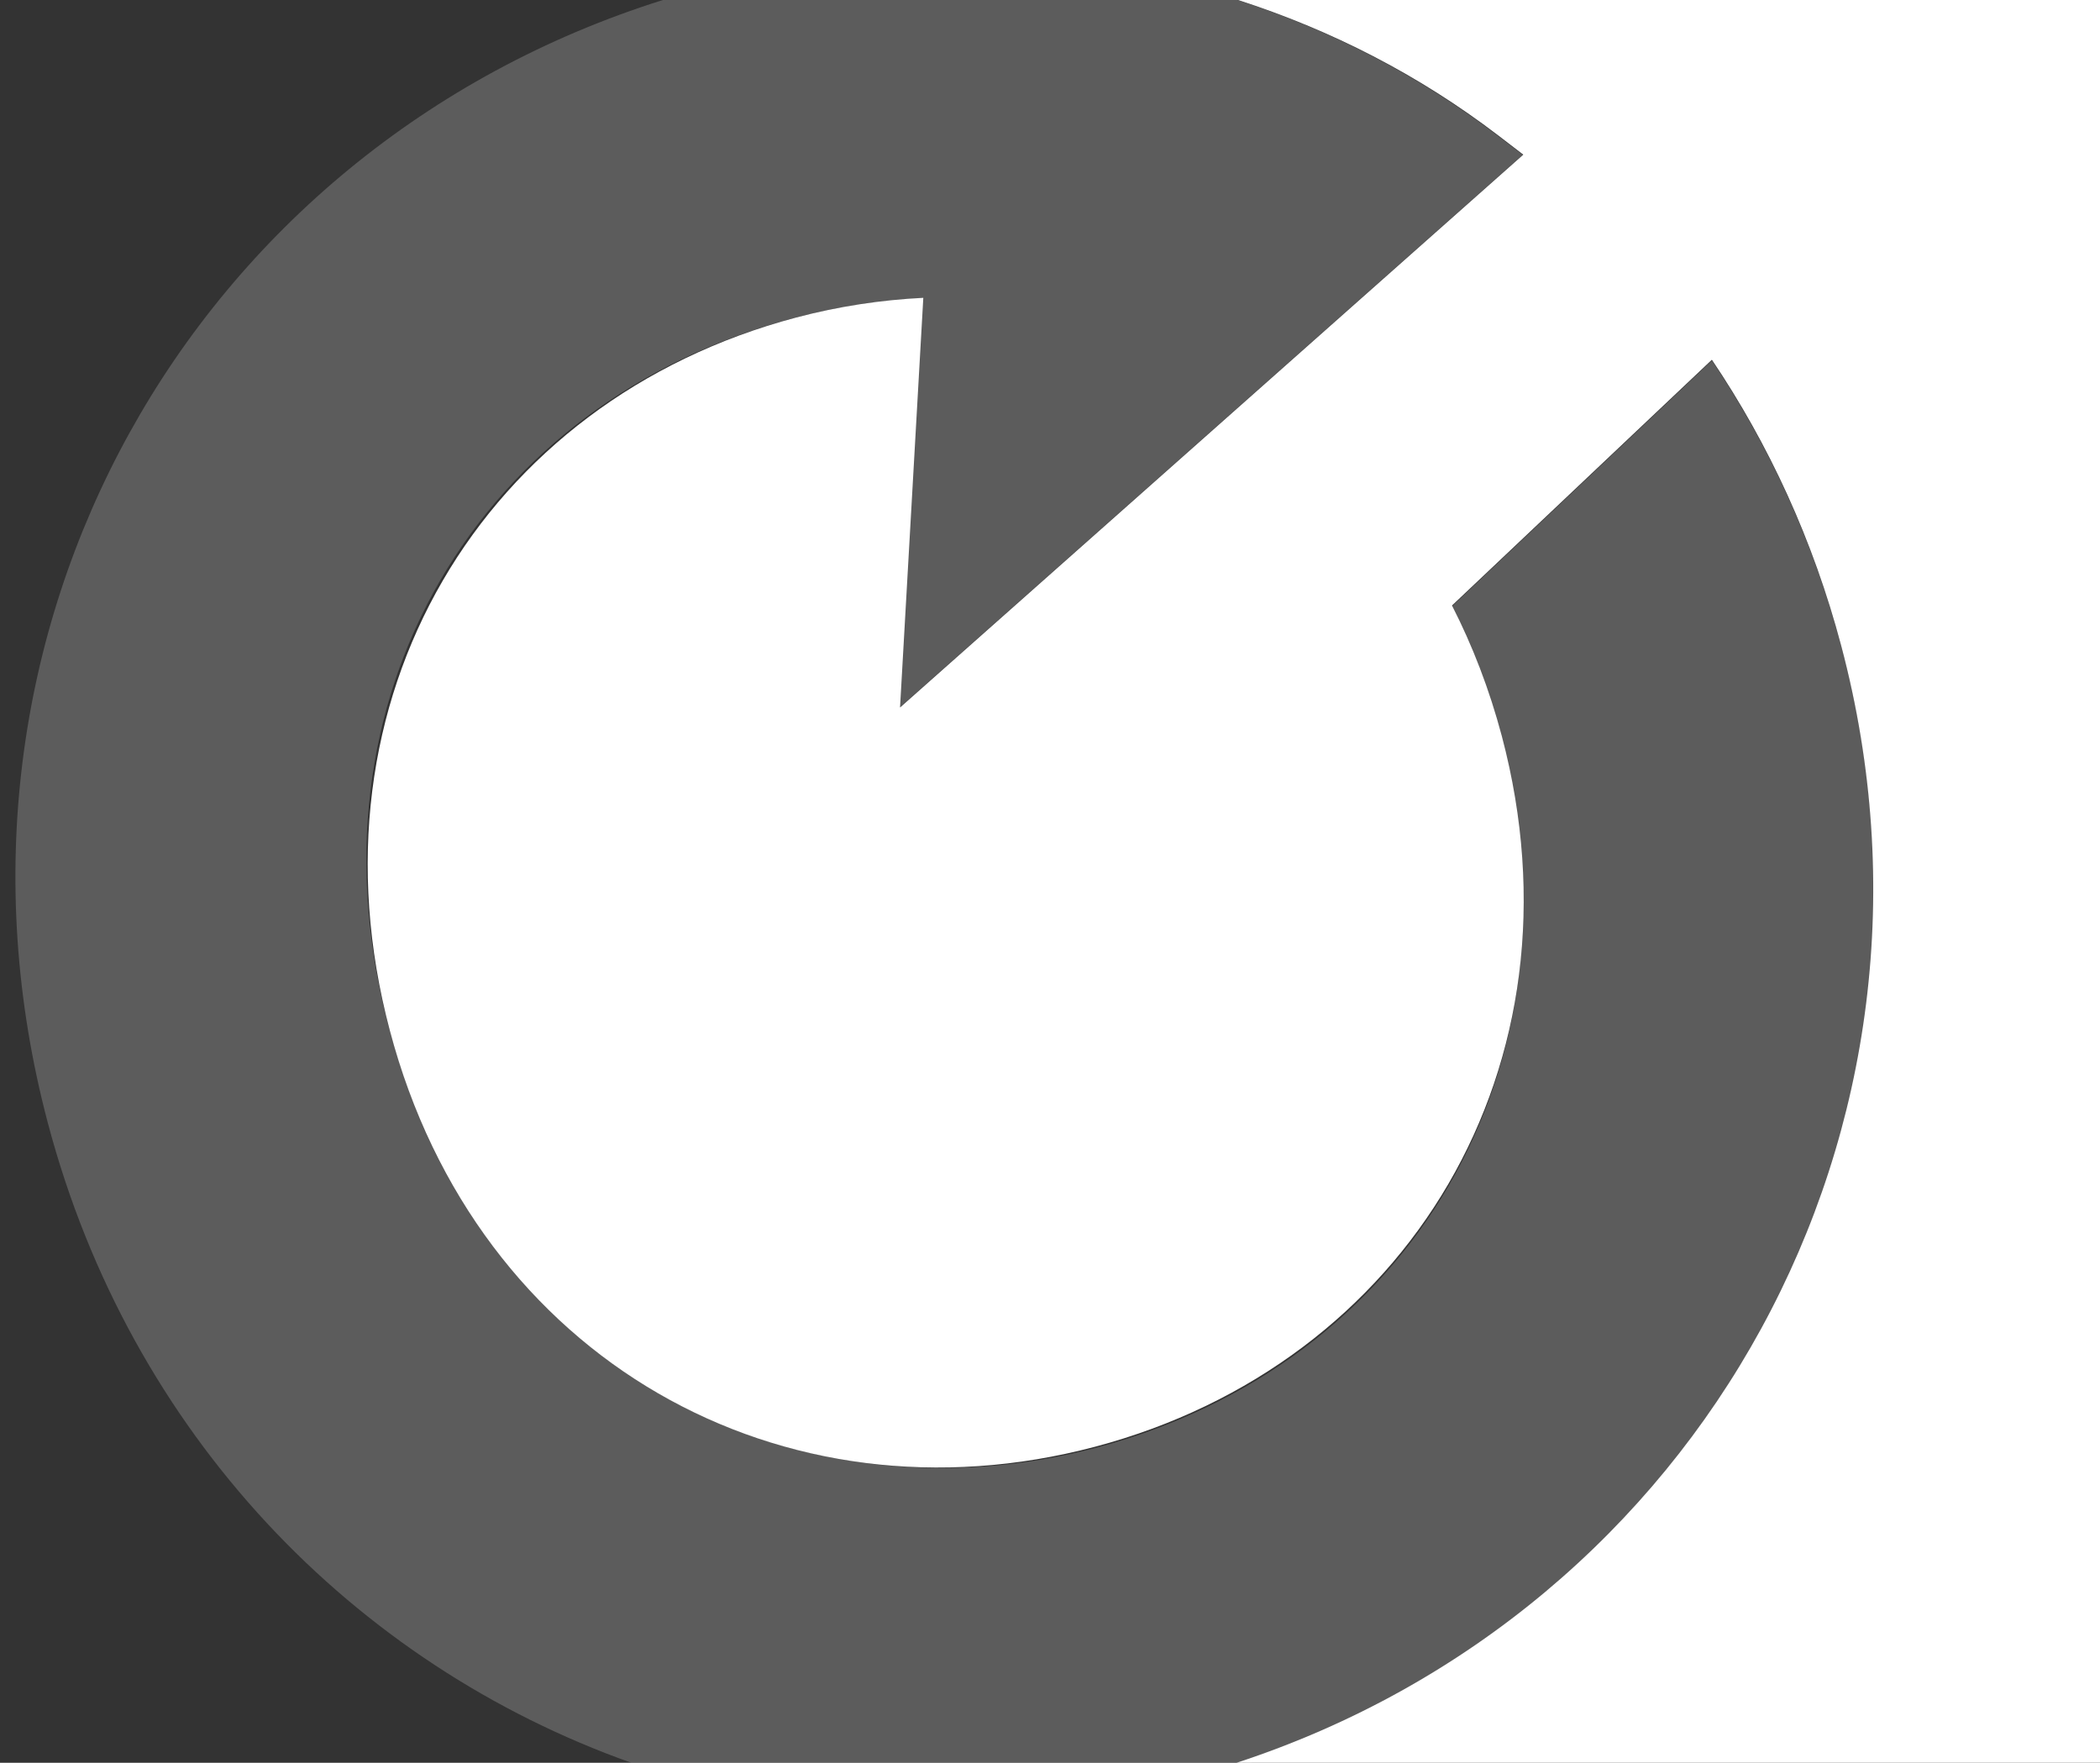 <?xml version="1.0" encoding="utf-8"?>
<!-- Generator: Adobe Illustrator 27.3.1, SVG Export Plug-In . SVG Version: 6.00 Build 0)  -->
<svg version="1.1" id="Layer_1" xmlns="http://www.w3.org/2000/svg" xmlns:xlink="http://www.w3.org/1999/xlink" x="0px" y="0px"
	 viewBox="0 0 536.04 450" style="enable-background:new 0 0 536.04 450;" xml:space="preserve">
<rect x="0" y="0" width="536.04" height="450" fill="#333333" stroke="none"/>
<style type="text/css">
	.st0{fill:#FFFFFF;}
	.st1{opacity:0.2;}
</style>
<g>
	<path class="st0" d="M536.04,0v450H315.66c118.52-38.83,187.04-161.62,154.35-285.04c-7.15-27.01-18.48-51.52-33.04-73.12
		l-66.34,62.74c5.24,10.24,9.54,21.37,12.72,33.33c22.29,84.15-24.07,160.27-103.82,181.41c-79.75,21.12-157.72-22.08-180.02-106.24
		c-22.45-84.75,23.93-160.89,103.66-182.01c10.93-2.89,21.81-4.51,32.51-5.04l-5.94,104.58L388.83,39.48l-6.48-4.97
		C362.17,19.1,339.7,7.62,316.01,0H536.04z"/>
</g>
<g class="st1">
	<g>
		<path class="st0" d="M319.18,450H161.15c-70.7-25.11-127.86-83.76-148.94-163.34C-21,161.28,48.65,37.89,169.21,0h146.65
			c23.68,7.65,46.13,19.14,66.32,34.54l6.51,4.98L229.12,181.07l5.96-104.89c-10.74,0.53-21.65,2.16-32.61,5.06
			c-79.98,21.19-126.18,97.01-102.96,181.84c24.55,89.66,106.01,125.94,179.88,106.61c80.06-20.95,126.15-96.88,103.79-181.29
			c-3.17-12-7.5-23.17-12.75-33.44l66.54-62.93c14.6,21.68,25.97,46.27,33.14,73.34C502.55,287.81,435.65,409.64,319.18,450z"/>
	</g>
</g>
</svg>
